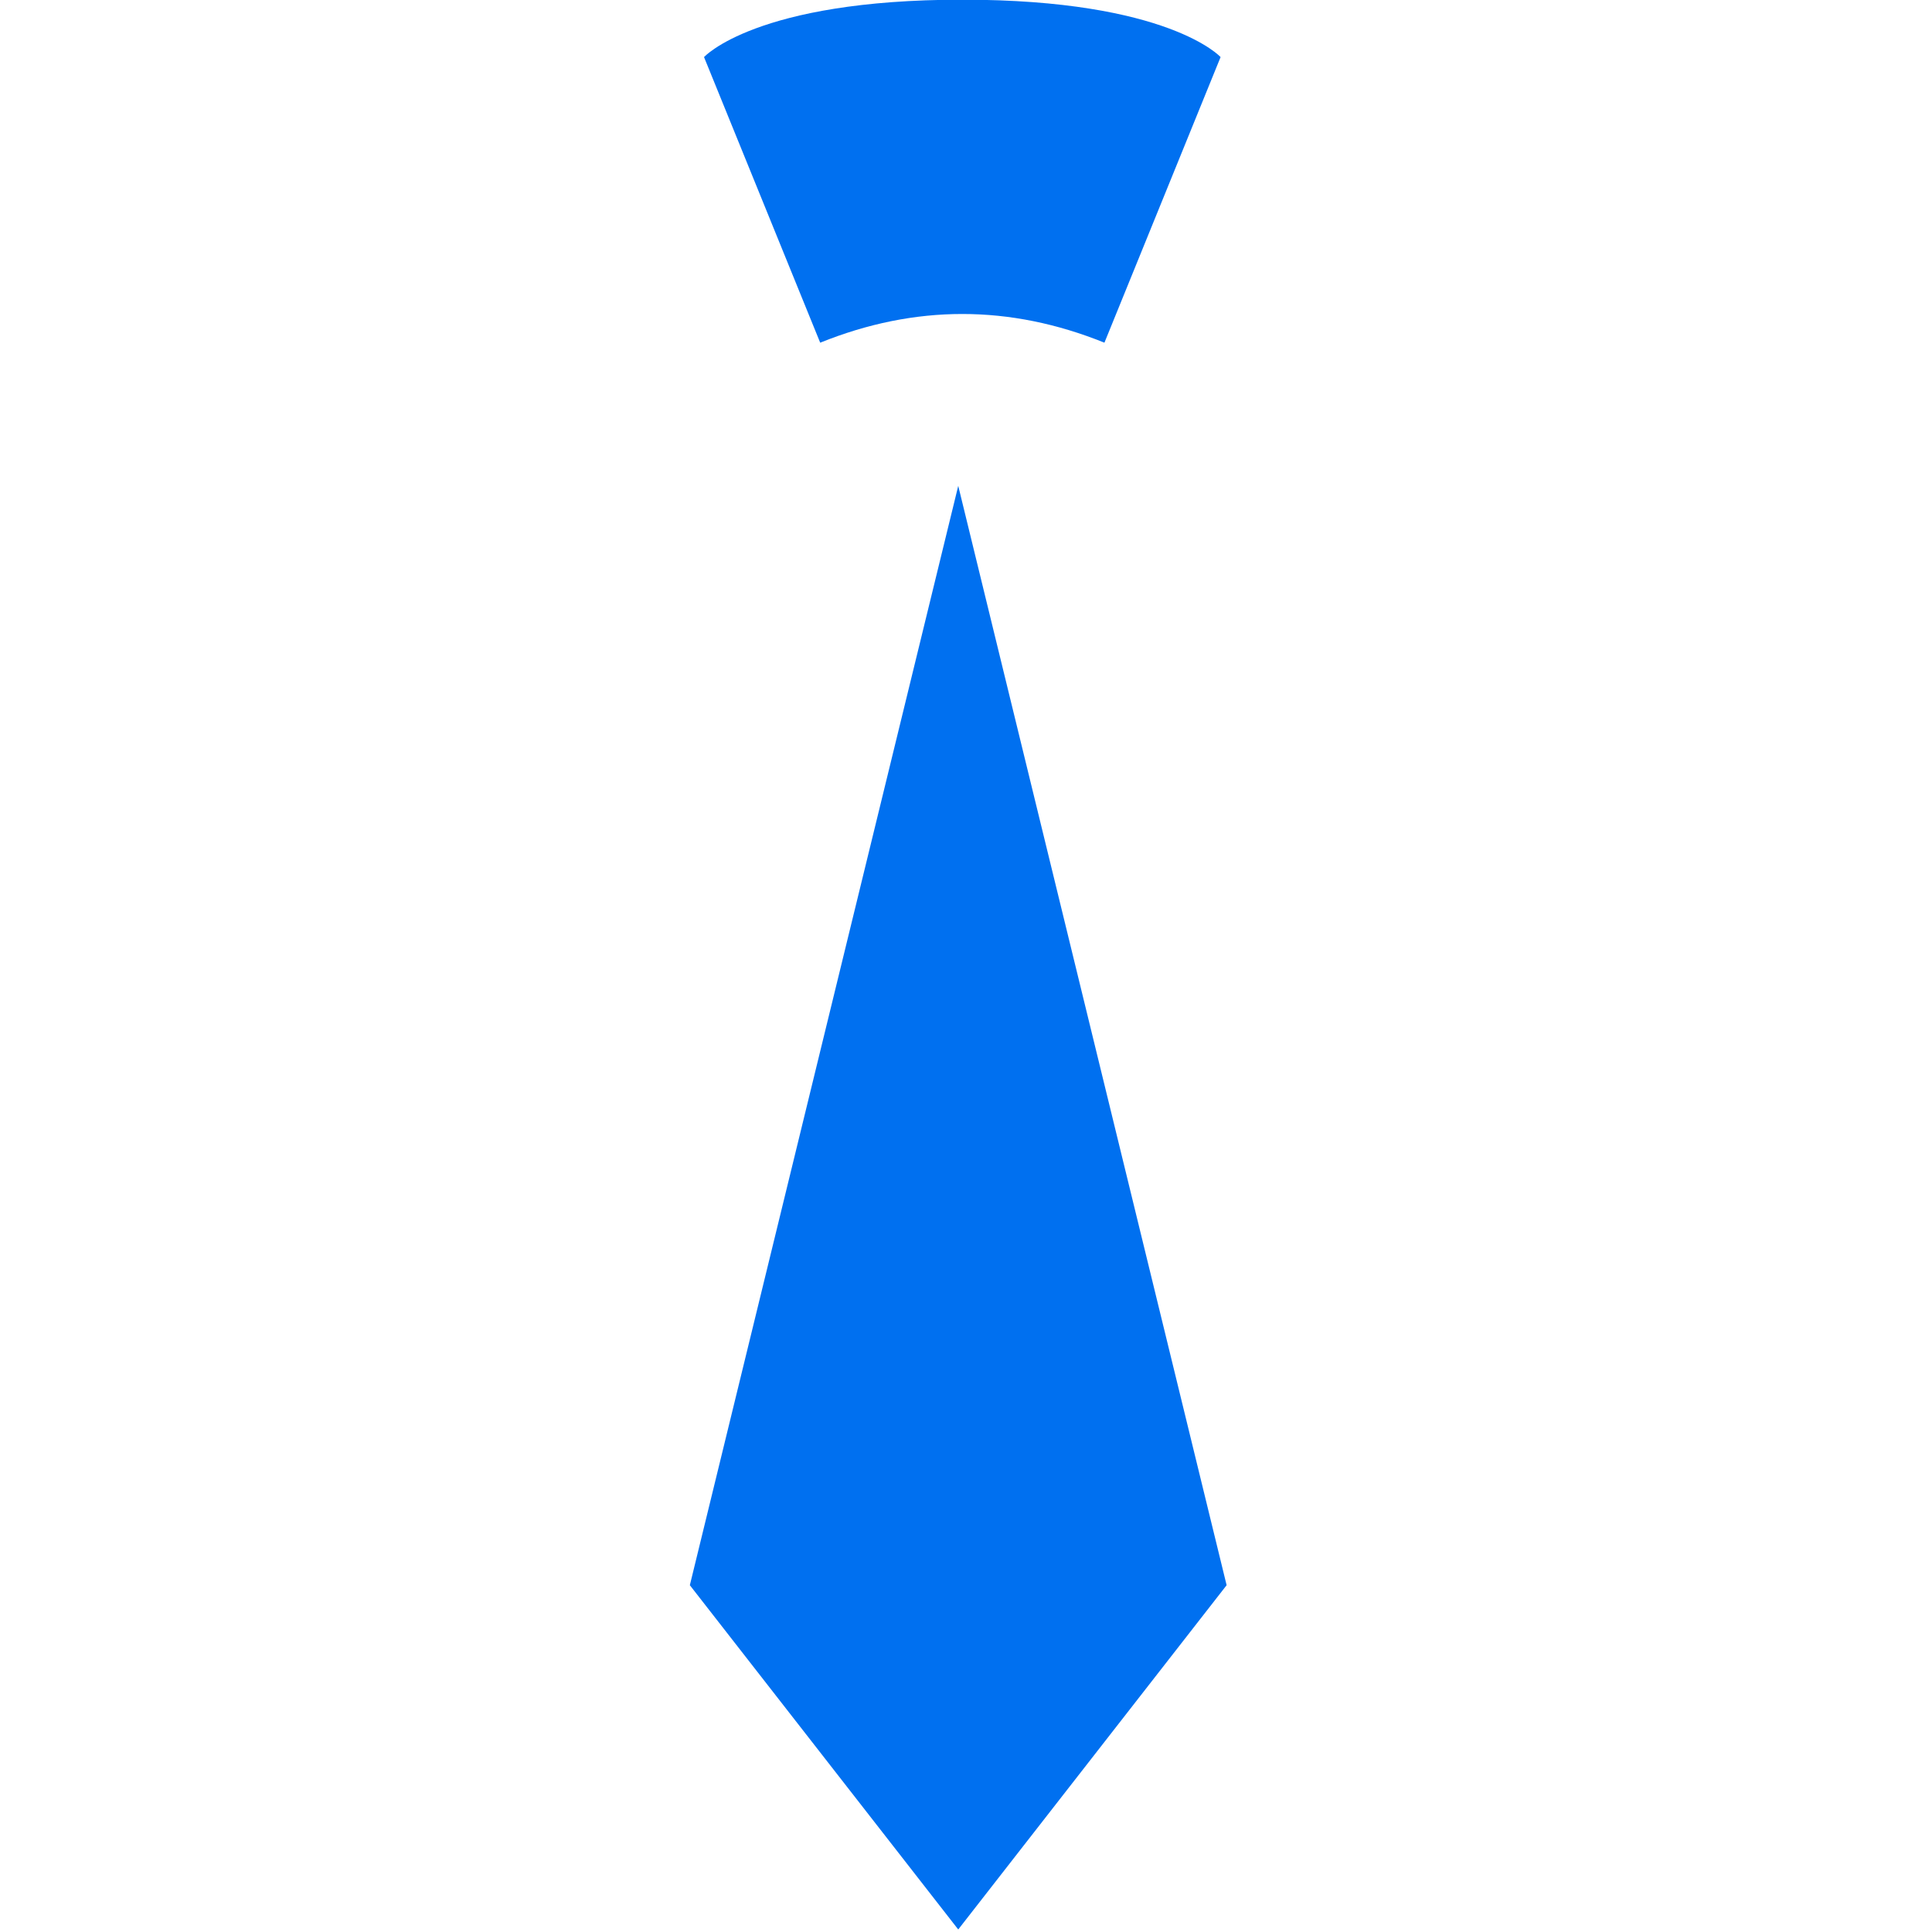 <svg viewBox="0 0 128 128" xmlns="http://www.w3.org/2000/svg" xml:space="preserve" fill-rule="evenodd" clip-rule="evenodd" stroke-linejoin="round" stroke-miterlimit="2">
  <g fill="#0070f0" fill-rule="nonzero">
    <path d="m63.486 32.189-17.782 72.835 17.782 22.809 17.781-22.809-17.781-72.835ZM63.755-.021c-13.67 0-17.111 3.803-17.111 3.803l7.696 18.922c6.277-2.535 12.554-2.535 18.831 0l7.696-18.922S77.426-.021 63.755-.021Z"/>
  </g>
</svg>
